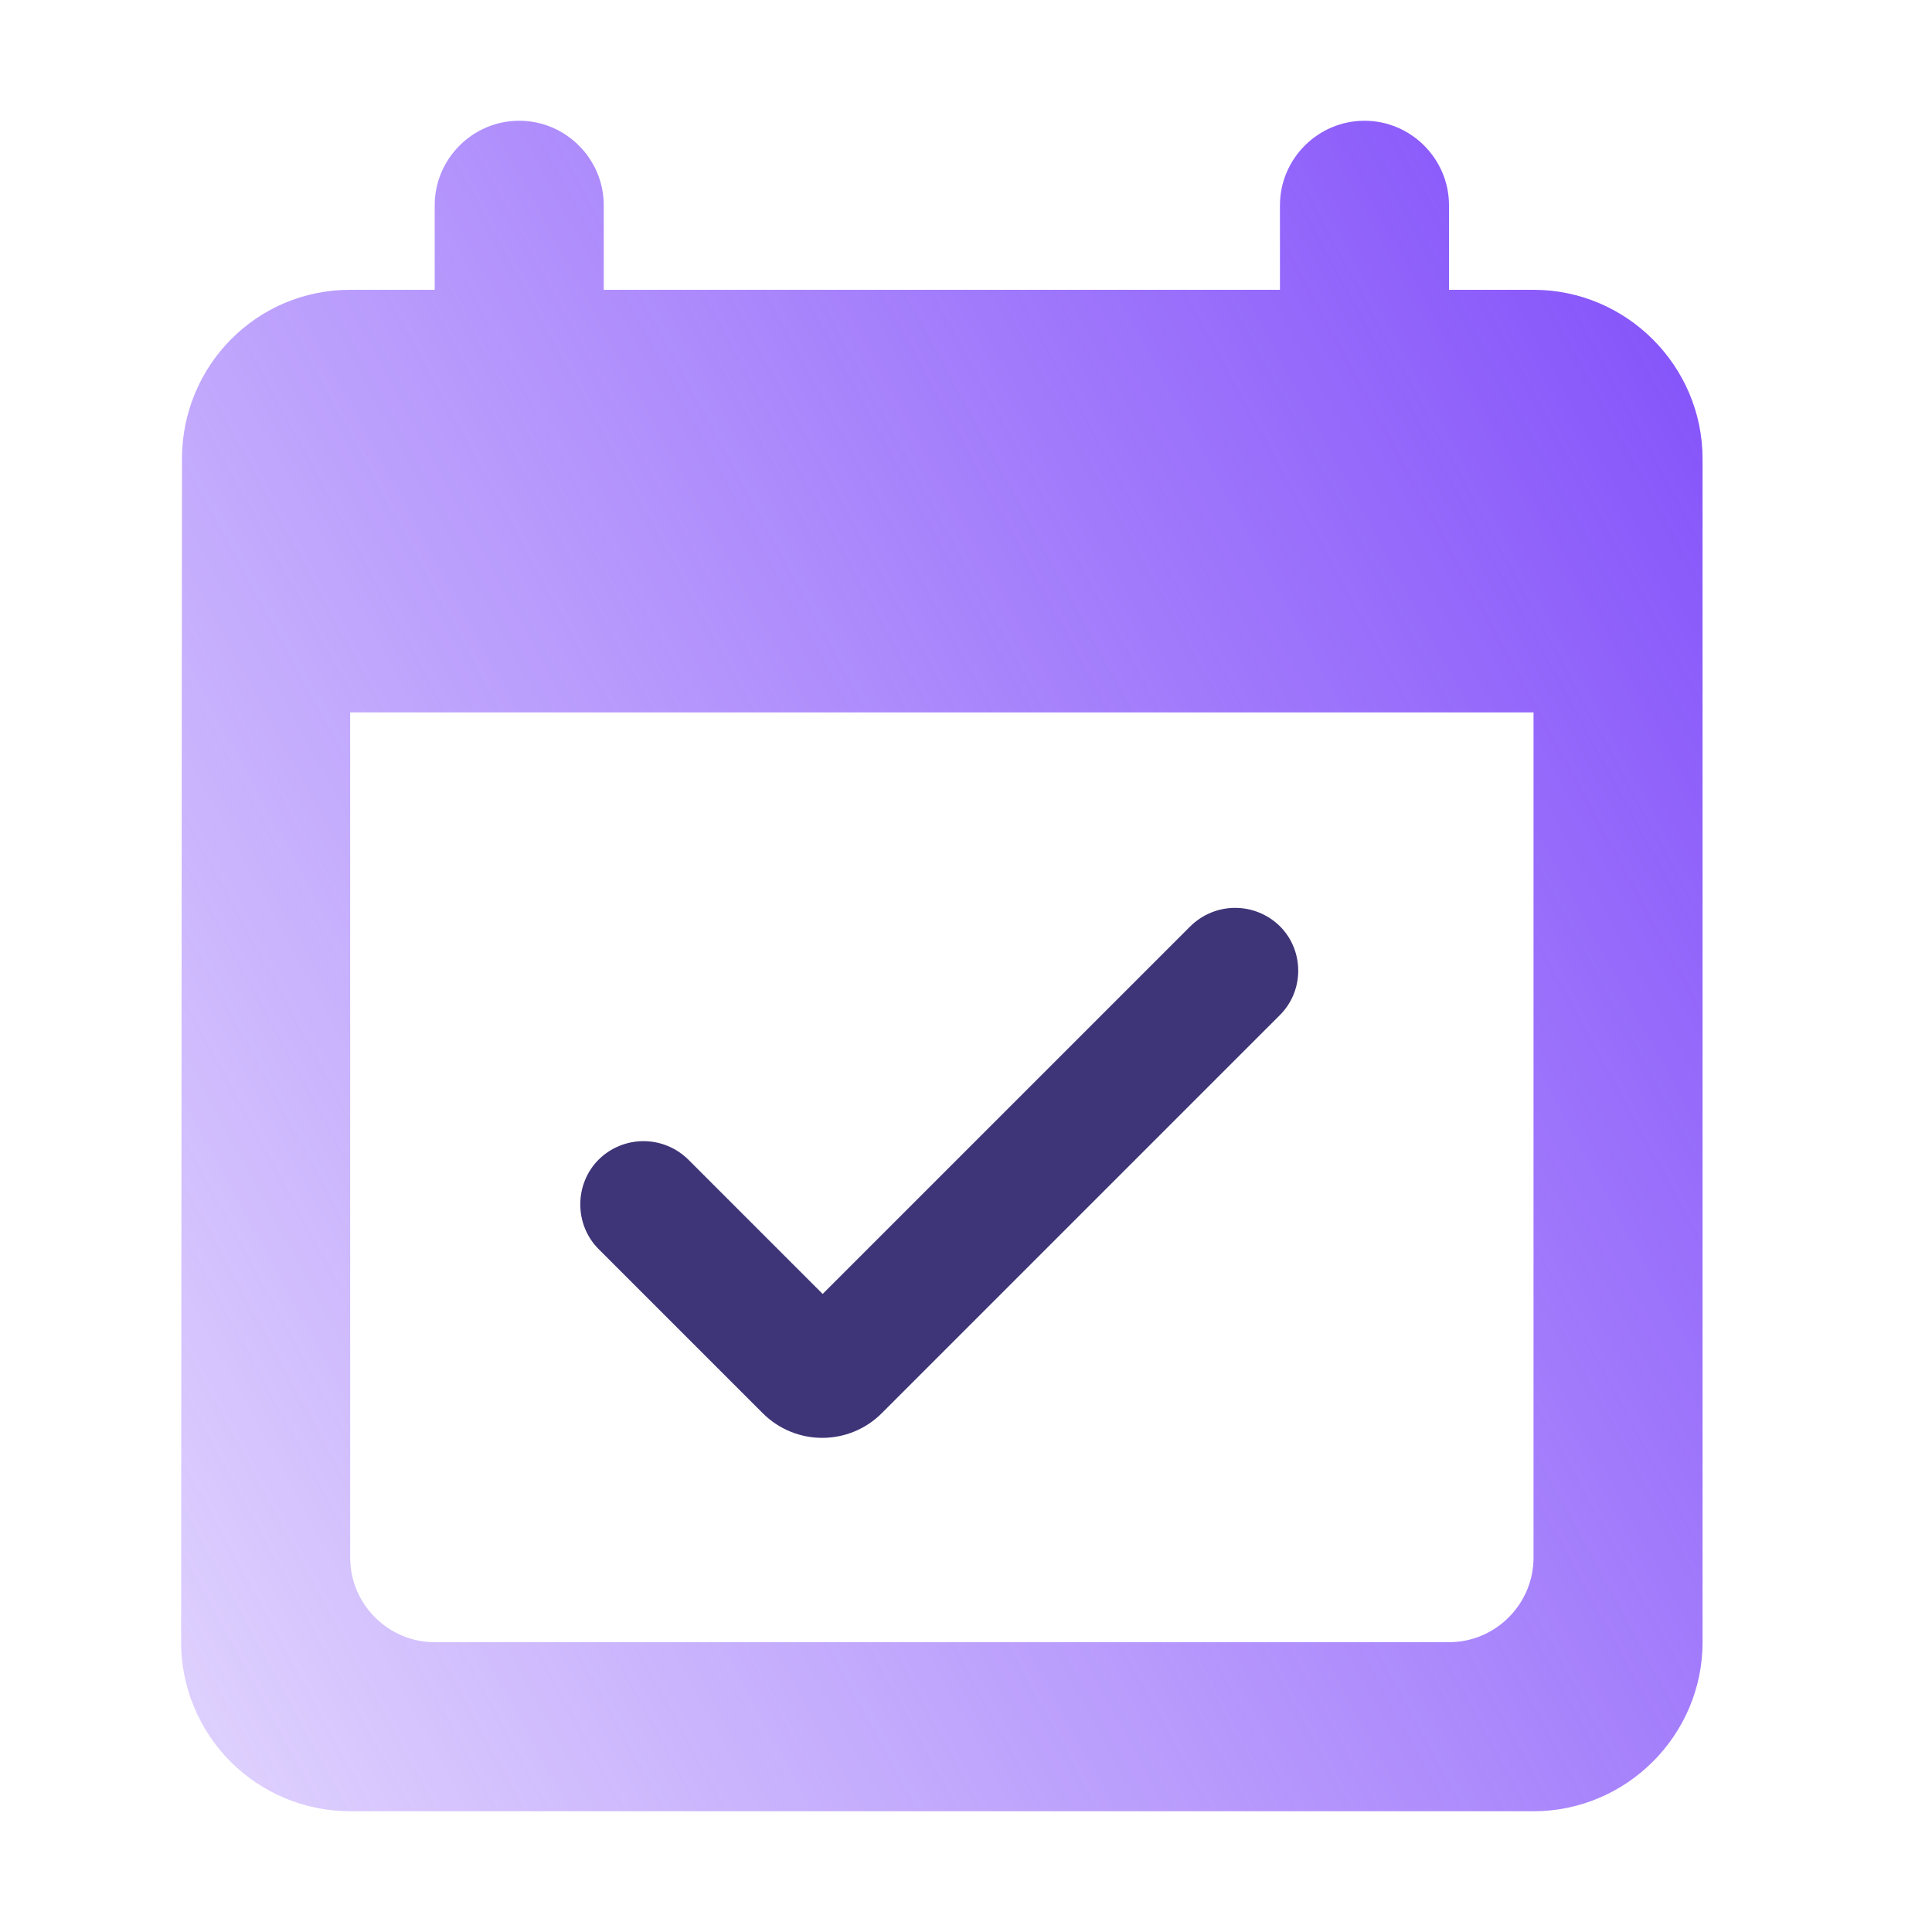 <svg width="32" height="32" viewBox="0 0 32 32" fill="none" xmlns="http://www.w3.org/2000/svg">
<path d="M25.4 4.8H24V3.4C24 2.63 23.37 2 22.6 2C21.83 2 21.2 2.63 21.2 3.4V4.8H10V3.4C10 2.63 9.37 2 8.6 2C7.83 2 7.2 2.63 7.2 3.4V4.8H5.8C4.246 4.8 3.014 6.06 3.014 7.6L3 27.2C3 27.943 3.295 28.655 3.82 29.18C4.345 29.705 5.057 30 5.8 30H25.4C26.94 30 28.2 28.74 28.2 27.2V7.6C28.2 6.06 26.94 4.8 25.4 4.8ZM24 27.2H7.2C6.43 27.2 5.8 26.57 5.8 25.8V11.8H25.4V25.8C25.4 26.57 24.77 27.2 24 27.2Z" fill="url(#paint0_linear_3158_53460)"/>
<path d="M21.2 15.342C21.002 15.147 20.736 15.037 20.458 15.037C20.18 15.037 19.913 15.147 19.716 15.342L13.626 21.432L11.4 19.206C11.202 19.011 10.936 18.901 10.658 18.901C10.38 18.901 10.113 19.011 9.916 19.206C9.51 19.612 9.51 20.284 9.916 20.69L12.632 23.406C13.178 23.952 14.06 23.952 14.606 23.406L21.186 16.826C21.606 16.42 21.606 15.748 21.2 15.342Z" fill="#2A206A" fill-opacity="0.9"/>
<defs>
<linearGradient id="paint0_linear_3158_53460" x1="28.2" y1="2" x2="-9.071" y2="22.262" gradientUnits="userSpaceOnUse">
<stop stop-color="#814DFA"/>
<stop offset="1" stop-color="#814DFA" stop-opacity="0.1"/>
</linearGradient>
</defs>
</svg>
